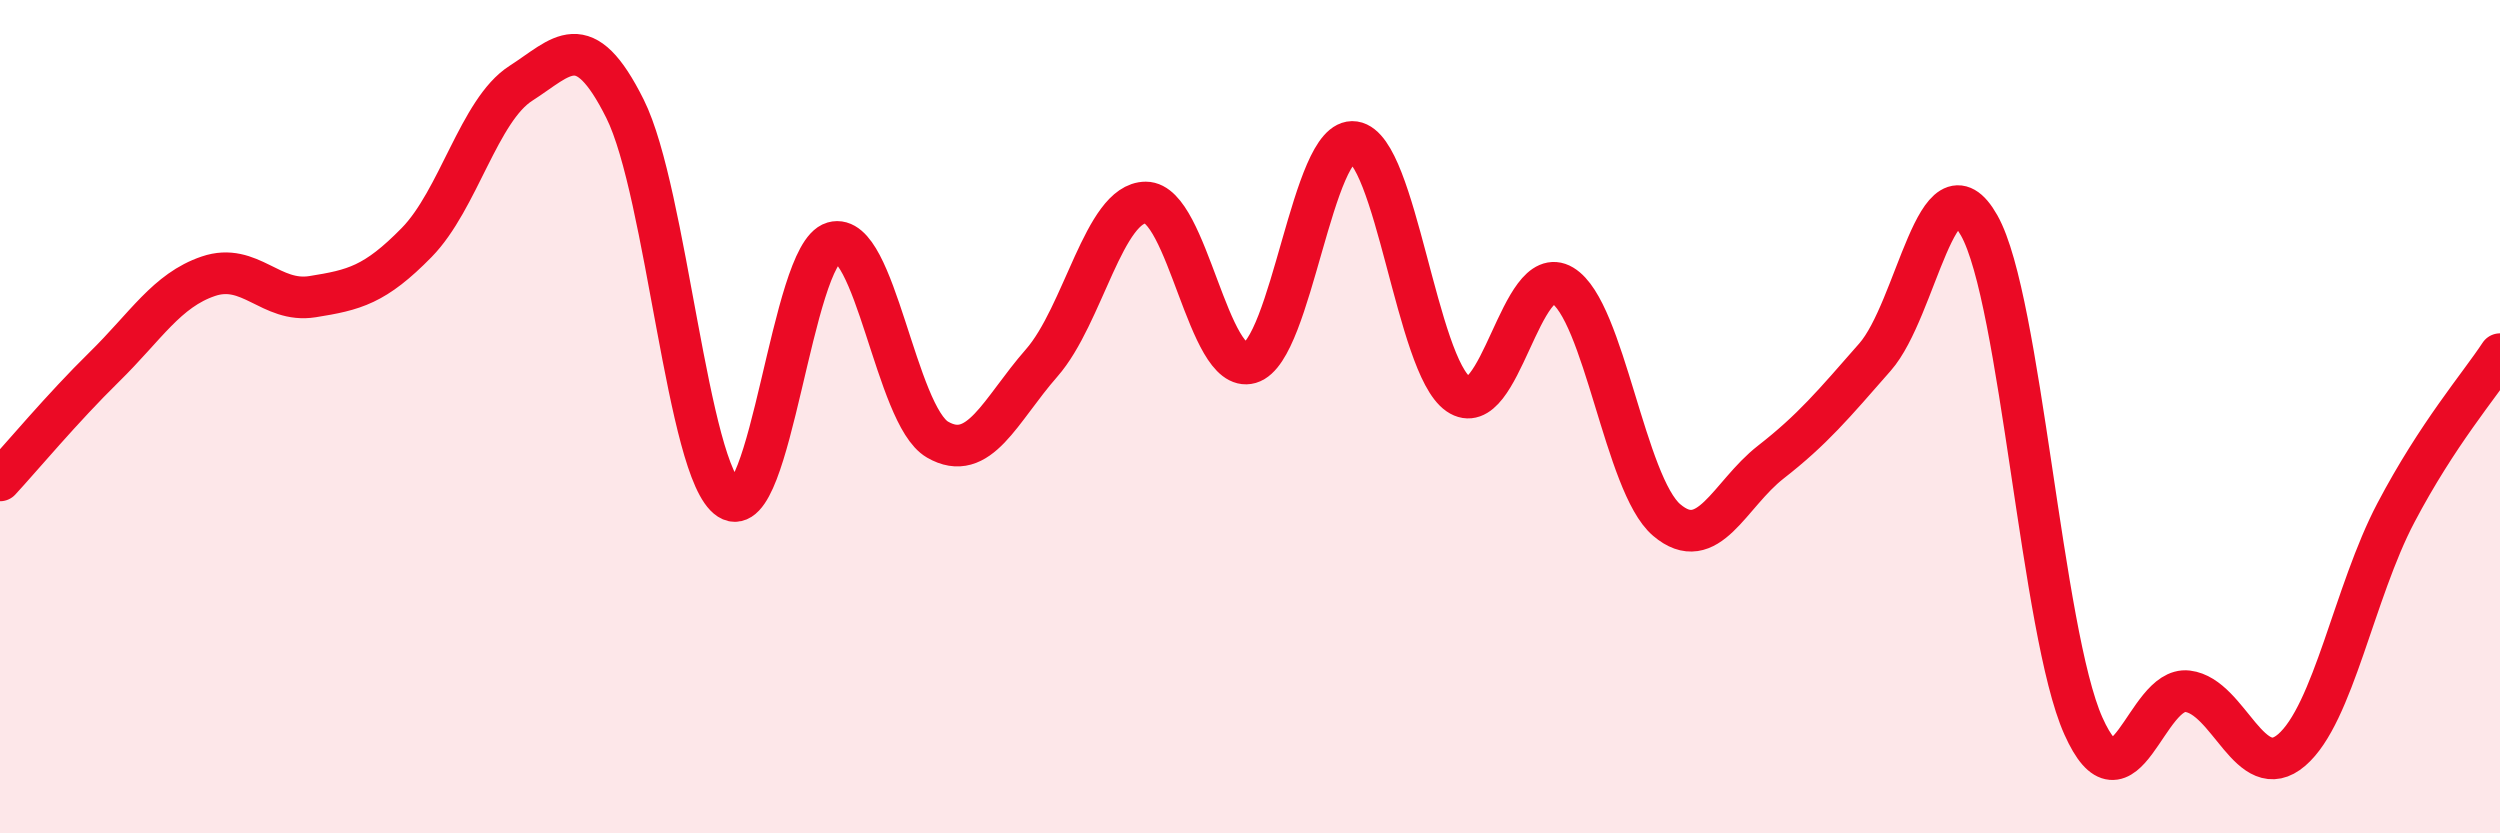 
    <svg width="60" height="20" viewBox="0 0 60 20" xmlns="http://www.w3.org/2000/svg">
      <path
        d="M 0,11.53 C 0.5,10.99 1.5,9.79 2.5,8.81 C 3.5,7.83 4,6.97 5,6.63 C 6,6.29 6.5,7.28 7.5,7.12 C 8.5,6.96 9,6.84 10,5.82 C 11,4.8 11.5,2.64 12.5,2 C 13.5,1.36 14,0.61 15,2.61 C 16,4.61 16.5,11.34 17.5,11.98 C 18.5,12.62 19,6.11 20,5.82 C 21,5.53 21.5,9.97 22.5,10.55 C 23.5,11.13 24,9.85 25,8.71 C 26,7.57 26.5,4.86 27.5,4.86 C 28.5,4.86 29,9 30,8.71 C 31,8.42 31.5,3.26 32.5,3.41 C 33.5,3.56 34,8.77 35,9.46 C 36,10.15 36.5,6.25 37.5,6.85 C 38.5,7.45 39,11.63 40,12.48 C 41,13.33 41.5,11.87 42.5,11.09 C 43.5,10.31 44,9.71 45,8.57 C 46,7.43 46.5,3.64 47.5,5.41 C 48.5,7.18 49,15.18 50,17.42 C 51,19.66 51.5,16.47 52.5,16.59 C 53.5,16.71 54,18.86 55,18 C 56,17.14 56.5,14.21 57.5,12.31 C 58.5,10.41 59.5,9.26 60,8.5L60 20L0 20Z"
        fill="#EB0A25"
        opacity="0.1"
        stroke-linecap="round"
        stroke-linejoin="round"
      />
      <path
        d="M 0,11.53 C 0.5,10.99 1.5,9.79 2.5,8.81 C 3.5,7.83 4,6.97 5,6.63 C 6,6.29 6.5,7.28 7.5,7.12 C 8.5,6.96 9,6.84 10,5.82 C 11,4.8 11.5,2.64 12.5,2 C 13.5,1.36 14,0.61 15,2.61 C 16,4.61 16.5,11.34 17.5,11.98 C 18.5,12.62 19,6.11 20,5.82 C 21,5.53 21.5,9.97 22.5,10.55 C 23.5,11.13 24,9.85 25,8.71 C 26,7.57 26.5,4.86 27.5,4.86 C 28.5,4.86 29,9 30,8.71 C 31,8.42 31.5,3.26 32.5,3.41 C 33.5,3.56 34,8.77 35,9.46 C 36,10.15 36.5,6.25 37.5,6.85 C 38.5,7.45 39,11.63 40,12.48 C 41,13.33 41.5,11.87 42.5,11.09 C 43.5,10.31 44,9.71 45,8.57 C 46,7.43 46.5,3.64 47.5,5.41 C 48.5,7.18 49,15.18 50,17.42 C 51,19.66 51.5,16.47 52.5,16.59 C 53.5,16.71 54,18.86 55,18 C 56,17.14 56.5,14.21 57.5,12.31 C 58.5,10.41 59.5,9.26 60,8.5"
        stroke="#EB0A25"
        stroke-width="1"
        fill="none"
        stroke-linecap="round"
        stroke-linejoin="round"
      />
    </svg>
  